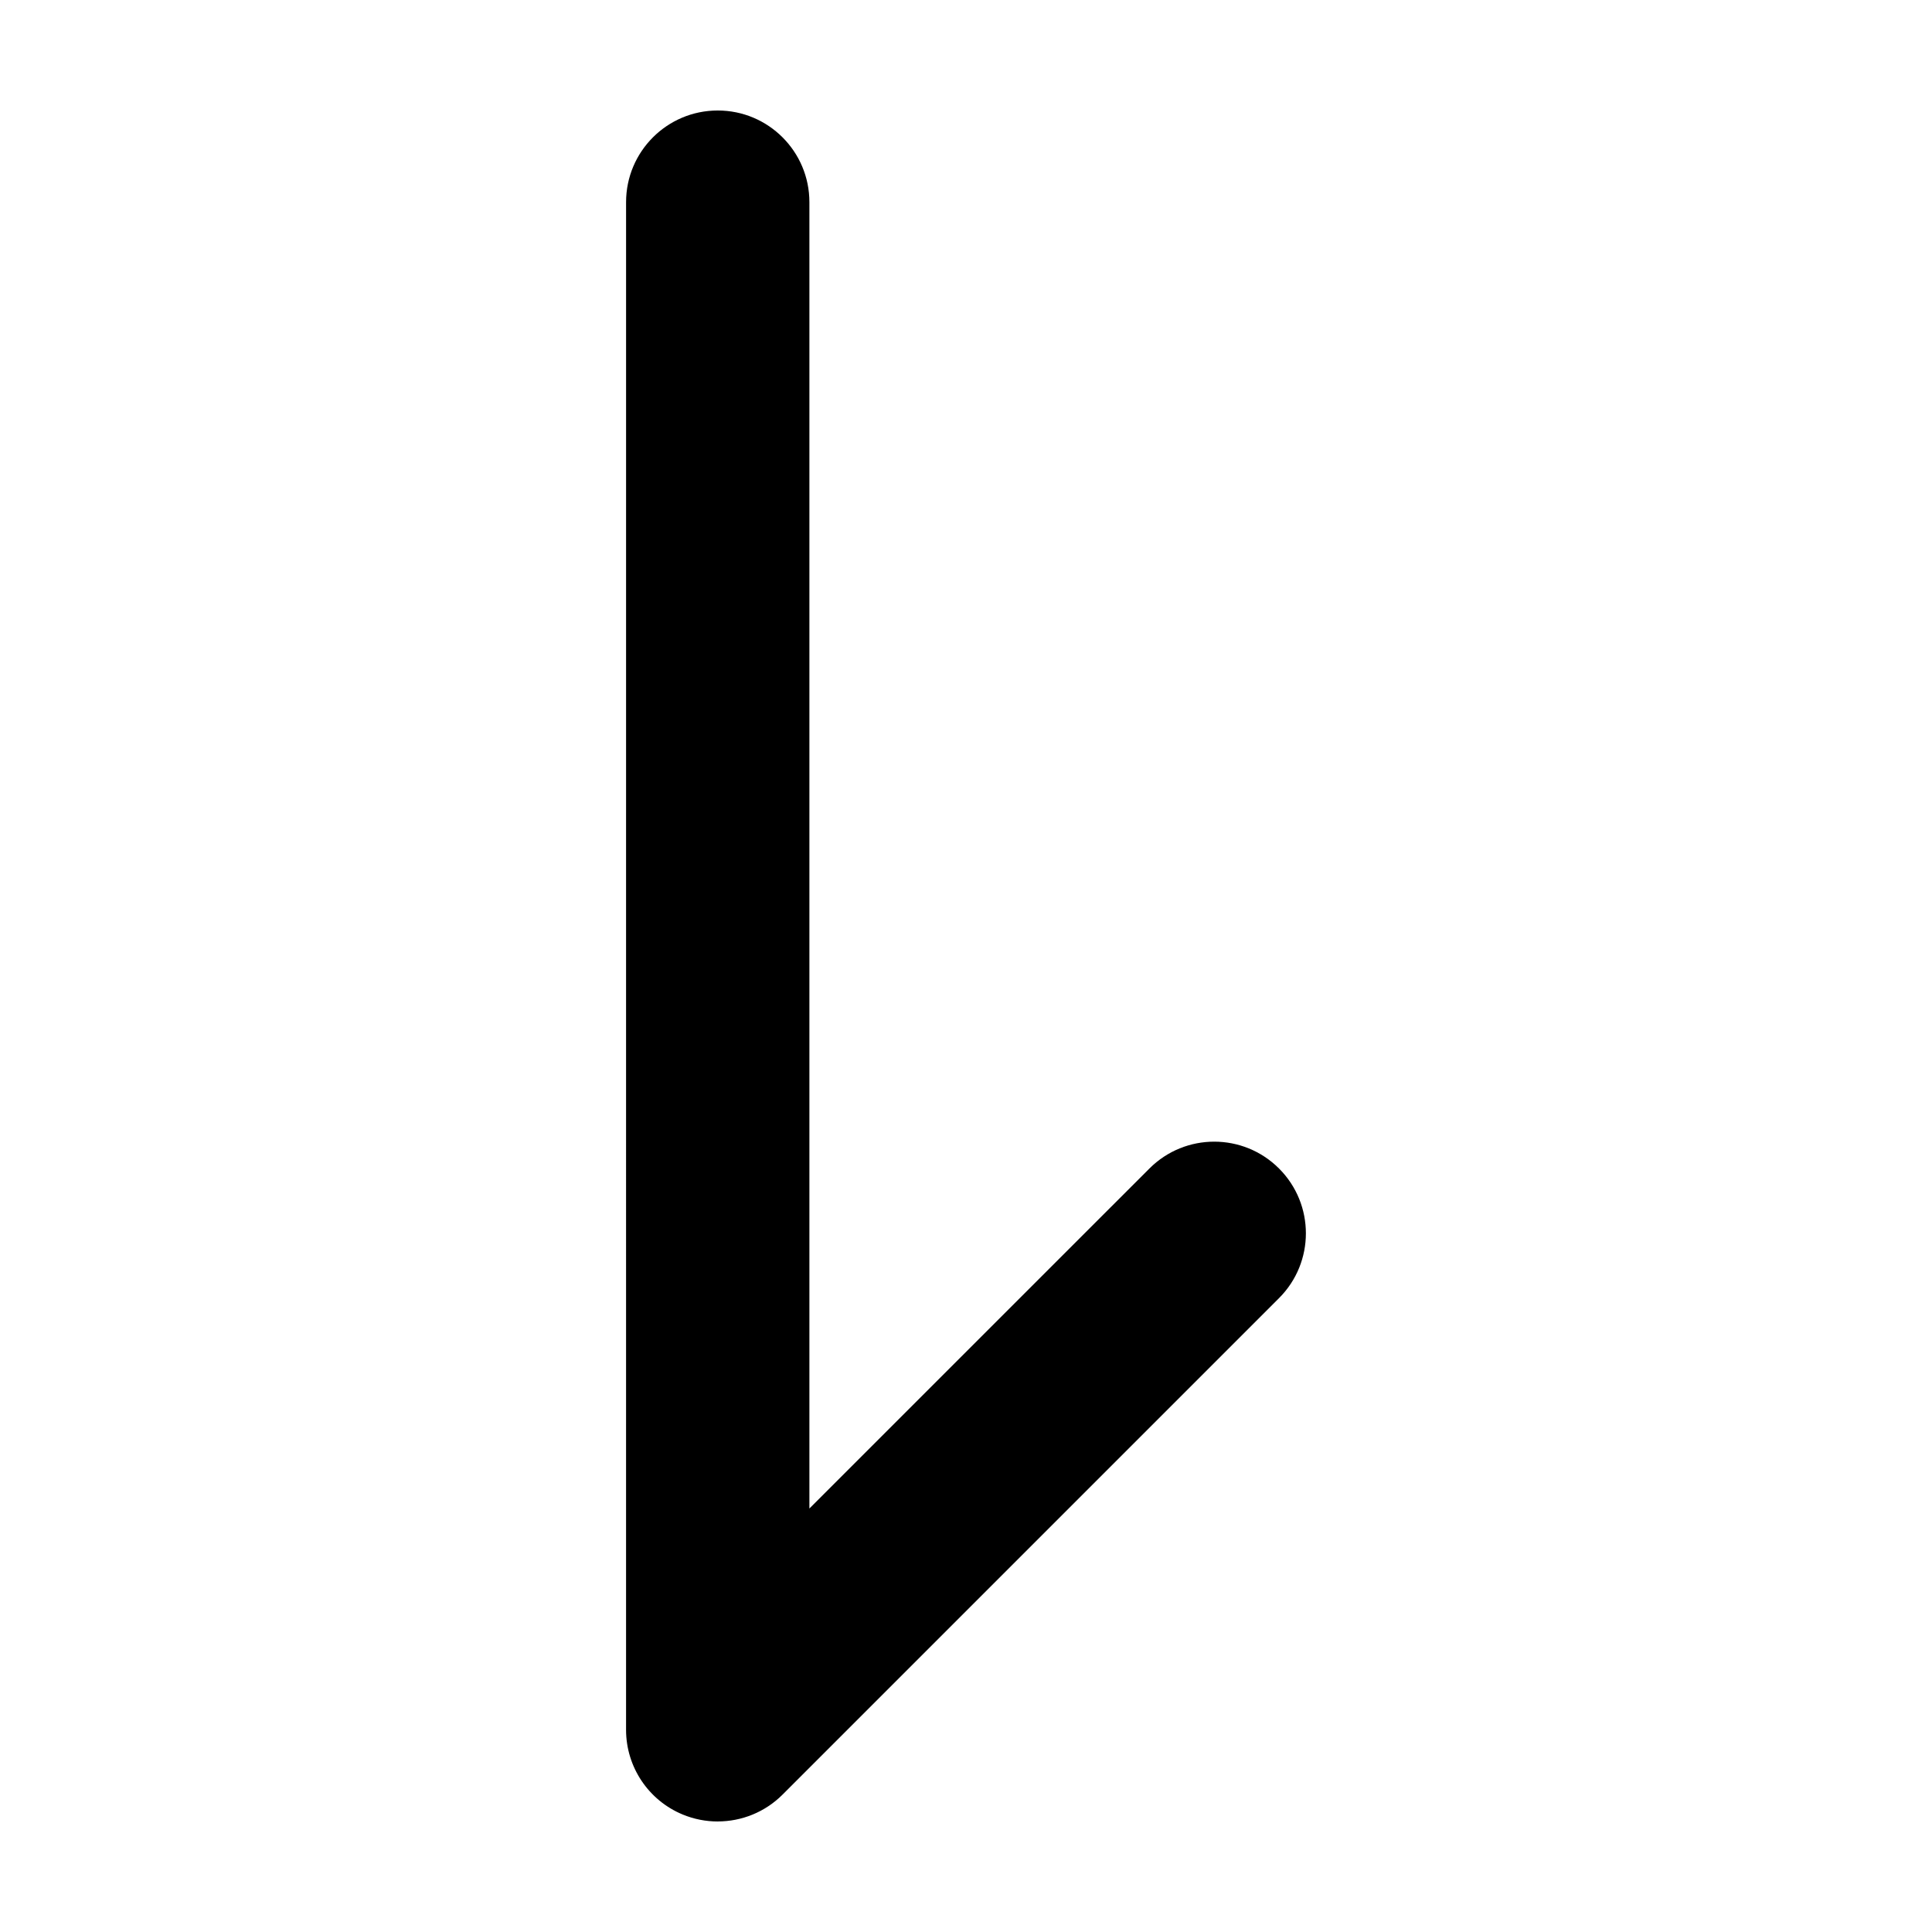 <?xml version="1.0" encoding="UTF-8"?>
<!-- The Best Svg Icon site in the world: iconSvg.co, Visit us! https://iconsvg.co -->
<svg fill="#000000" width="800px" height="800px" version="1.1" viewBox="144 144 512 512" xmlns="http://www.w3.org/2000/svg">
 <path d="m334.21 626.71c-3.133 0-6.289-0.605-9.297-1.848-9.078-3.758-15-12.617-15-22.441l0.004-404.85c0.004-13.414 10.883-24.289 24.293-24.289 13.418 0 24.289 10.879 24.289 24.289v346.2l90.113-90.105c9.48-9.488 24.867-9.488 34.344 0 9.492 9.488 9.492 24.867 0 34.352l-131.57 131.57c-4.641 4.652-10.859 7.113-17.176 7.113z"/>
</svg>